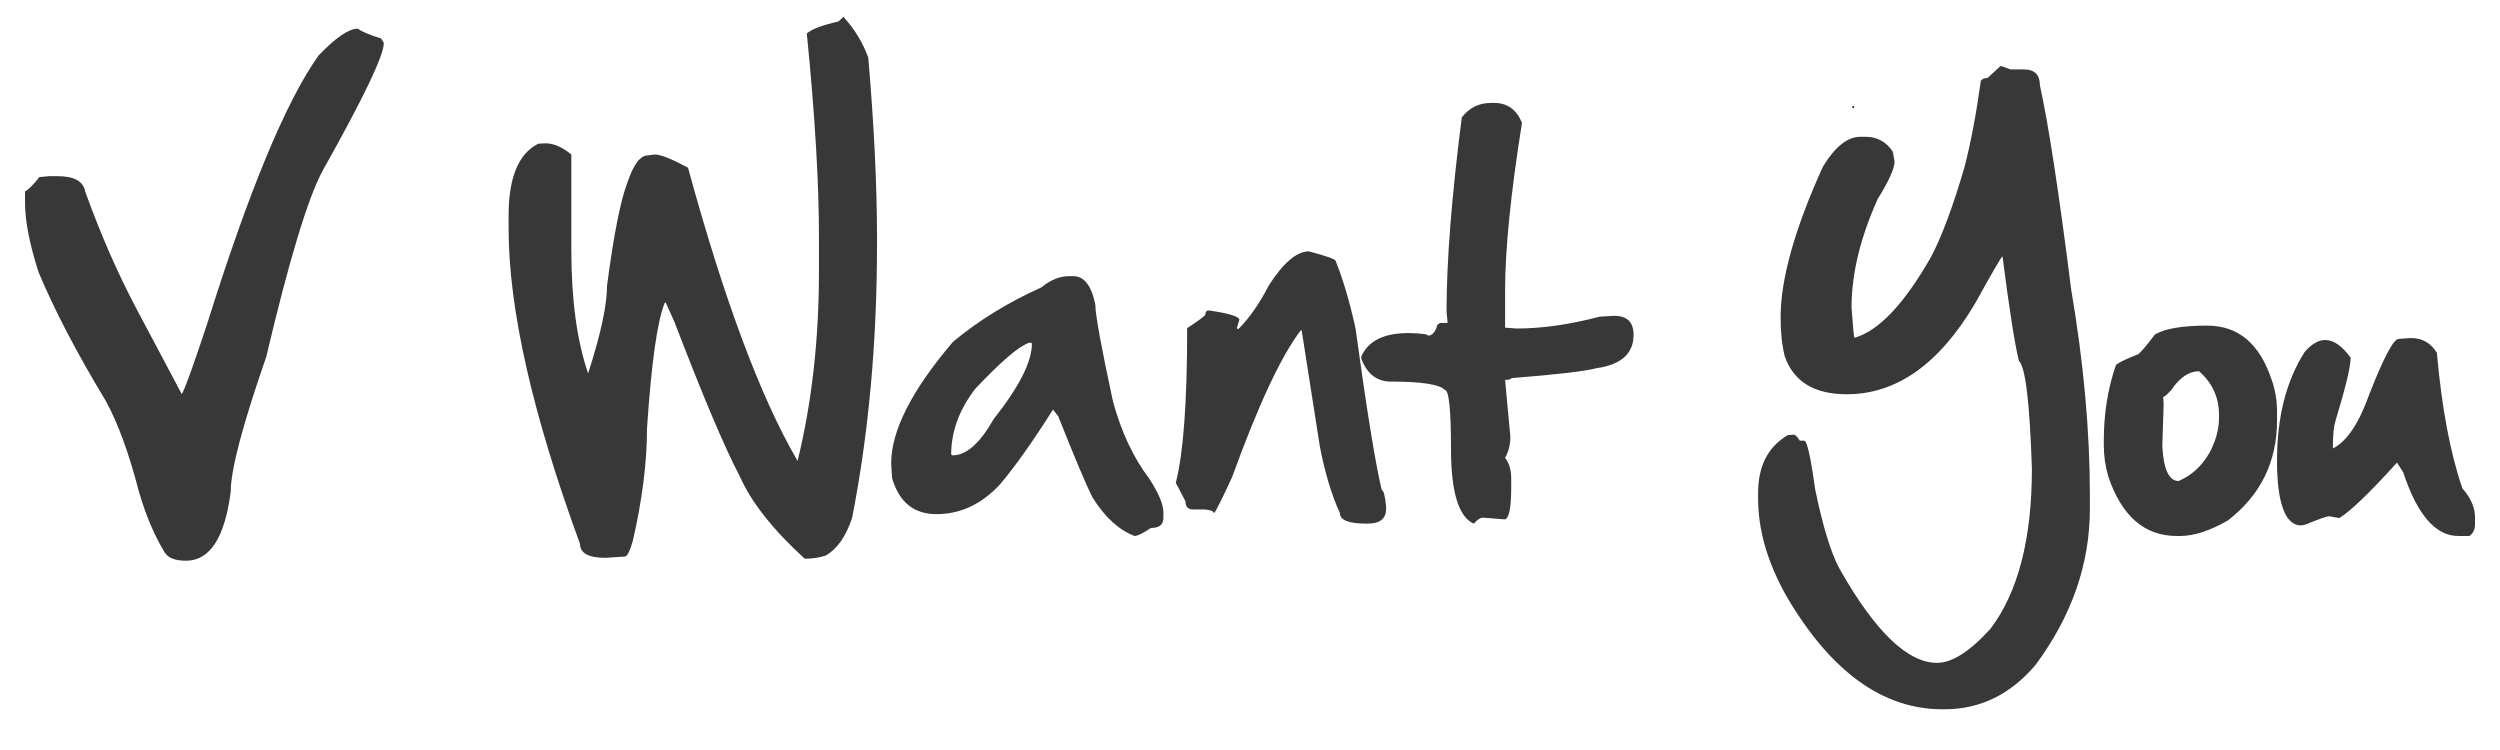 <svg enable-background="new 0 0 100 30" viewBox="0 0 100 30" xmlns="http://www.w3.org/2000/svg"><path clip-rule="evenodd" d="m96.437 13.521c.449 0 .795.197 1.038.591.195 2.201.535 4.009 1.02 5.423.337.381.505.766.505 1.153v.295c0 .197-.074.349-.222.456h-.452c-.904 0-1.638-.85-2.199-2.55l-.248-.385c-1.07 1.187-1.839 1.927-2.306 2.219l-.399-.072c-.101 0-.417.11-.949.331l-.177.036c-.509 0-.819-.561-.931-1.682l-.035-.555v-.385c0-1.724.369-3.165 1.108-4.322.278-.316.55-.474.816-.474.337 0 .677.236 1.02.707 0 .358-.201 1.196-.603 2.514-.071.233-.106.558-.106.975v.143c.556-.28 1.04-1.002 1.454-2.165.579-1.479.972-2.219 1.179-2.219zm-8.141-.495c1.24 0 2.098.728 2.576 2.182.139.39.209.818.209 1.283v.323c0 1.658-.656 2.994-1.968 4.006-.72.413-1.357.62-1.914.62h-.127c-1.288 0-2.201-.791-2.739-2.374-.121-.407-.181-.829-.181-1.266v-.183c0-1.071.16-2.071.481-3.003.048-.081.348-.23.898-.445.133-.111.354-.372.662-.786.399-.238 1.088-.358 2.068-.358h.035zm-1.75 3.142-.054 1.667c.048.937.266 1.405.653 1.405.52-.221.934-.602 1.243-1.143.248-.477.372-.934.372-1.37v-.131c0-.698-.266-1.28-.798-1.746-.399 0-.765.244-1.098.733-.151.174-.263.274-.336.297zm-6.481-13.519.355.128h.537c.427 0 .64.214.64.642.34 1.534.758 4.263 1.254 8.186.496 2.908.744 5.651.744 8.229v.513c0 2.207-.721 4.285-2.163 6.236-1.003 1.192-2.22 1.788-3.651 1.788h-.087c-2.388 0-4.467-1.508-6.237-4.525-.756-1.34-1.133-2.64-1.133-3.9v-.231c0-1.072.395-1.842 1.185-2.31l.233-.017c.069 0 .153.08.251.239h.173c.115 0 .262.65.441 1.95.306 1.483.631 2.543.978 3.182 1.419 2.503 2.716 3.755 3.893 3.755.606 0 1.321-.456 2.146-1.369 1.101-1.46 1.652-3.593 1.652-6.398-.086-2.64-.259-4.077-.519-4.311-.161-.639-.381-2.033-.657-4.183-.035 0-.398.624-1.09 1.873-1.43 2.429-3.143 3.644-5.139 3.644-1.303 0-2.131-.508-2.483-1.523-.11-.445-.164-.964-.164-1.557 0-1.523.562-3.527 1.687-6.013.484-.804.986-1.206 1.505-1.206h.199c.473 0 .839.2 1.099.599l.069.385c0 .279-.225.781-.675 1.505-.698 1.551-1.047 3-1.047 4.345.058.804.098 1.206.121 1.206.969-.279 1.987-1.354 3.054-3.225.433-.815.879-2.013 1.341-3.593.248-.947.467-2.101.657-3.464.058-.074.147-.111.268-.111l.51-.47h.053zm-5.987 1.616.087-.034v.103l-.087-.034zm-14.306-.148c.518 0 .888.265 1.107.794-.451 2.835-.676 5.072-.676 6.711v1.484l.465.035c1.003 0 2.111-.158 3.322-.474l.575-.035c.518 0 .778.253.778.759 0 .753-.496 1.199-1.488 1.337-.44.121-1.575.253-3.407.397 0 .046-.082.069-.245.069l.211 2.277c0 .316-.071.598-.211.845.163.201.245.477.245.828v.354c0 .794-.082 1.219-.245 1.277l-.888-.069c-.101 0-.223.08-.363.241-.609-.27-.913-1.271-.913-3.002 0-1.564-.082-2.346-.245-2.346-.208-.224-.93-.336-2.164-.336-.552 0-.944-.302-1.175-.906v-.103c.276-.621.905-.932 1.885-.932.519.012.778.046.778.103.175 0 .301-.147.38-.44l.11-.069h.296l-.042-.466c0-2.001.203-4.586.609-7.754.299-.385.685-.578 1.158-.578h.143zm-6.348 6.318c.293.723.558 1.619.795 2.689.453 3.297.803 5.458 1.052 6.48.072 0 .13.223.174.67v.071c0 .4-.243.599-.729.599h-.066c-.701 0-1.052-.138-1.052-.414-.331-.723-.599-1.61-.803-2.663l-.729-4.655h-.033c-.778 1.011-1.695 2.968-2.749 5.872-.436.946-.679 1.428-.729 1.446 0-.076-.113-.126-.34-.15h-.489c-.204 0-.306-.109-.306-.326l-.389-.741c.304-1.175.456-3.239.456-6.189.464-.3.707-.482.729-.547 0-.106.047-.159.141-.159.812.118 1.217.244 1.217.379l-.099.326.033.035h.033c.442-.447.845-1.026 1.209-1.737.585-.911 1.121-1.367 1.607-1.367.711.191 1.067.317 1.067.381zm-10.496.611c.438 0 .733.381.885 1.142 0 .398.236 1.691.708 3.877.331 1.218.815 2.244 1.45 3.081.376.583.565 1.033.565 1.35v.216c0 .271-.166.407-.497.407-.32.213-.539.32-.657.32-.624-.237-1.183-.747-1.677-1.532-.253-.496-.711-1.581-1.374-3.254l-.211-.268c-.815 1.287-1.523 2.285-2.124 2.995-.736.791-1.582 1.186-2.537 1.186-.91 0-1.503-.485-1.778-1.454l-.034-.58c0-1.304.823-2.922 2.469-4.855 1.023-.854 2.203-1.581 3.54-2.181.365-.3.733-.45 1.104-.45zm-4.846 7.166h.034c.539 0 1.084-.485 1.635-1.454 1.017-1.286 1.525-2.29 1.525-3.012l-.034-.035h-.076c-.399.127-1.118.741-2.158 1.843-.641.837-.961 1.711-.961 2.622zm-4.346-17.538c.442.482.774 1.025.995 1.63.232 2.72.349 5.125.349 7.216v.255c0 3.906-.332 7.551-.995 10.935-.244.746-.598 1.251-1.063 1.516-.255.082-.533.123-.833.123-1.281-1.169-2.148-2.27-2.602-3.304-.601-1.14-1.471-3.195-2.61-6.168l-.349-.775h-.034c-.301.723-.539 2.4-.714 5.031 0 1.363-.19 2.867-.57 4.511-.119.411-.224.617-.315.617l-.765.053c-.686 0-1.029-.185-1.029-.555-1.905-5.198-2.857-9.404-2.857-12.617v-.52c0-1.515.394-2.473 1.182-2.872l.281-.018c.334 0 .683.15 1.046.449v3.806c0 1.986.221 3.627.663 4.925h.017c.499-1.551.748-2.711.748-3.48.266-2.032.539-3.41.816-4.132.244-.722.516-1.084.816-1.084l.281-.035c.232 0 .675.176 1.327.529 1.44 5.269 2.891 9.161 4.353 11.675v.035h.034c.567-2.326.85-4.84.85-7.542v-1.446c0-2.144-.162-4.84-.485-8.089.164-.164.587-.326 1.267-.485zm-18.492.865.109.182c0 .499-.814 2.198-2.442 5.097-.589 1.082-1.343 3.565-2.26 7.45-.948 2.73-1.422 4.529-1.422 5.398-.237 1.842-.833 2.763-1.786 2.763-.425 0-.708-.106-.847-.319-.419-.681-.765-1.495-1.039-2.444-.401-1.544-.845-2.757-1.331-3.638-1.167-1.933-2.063-3.65-2.688-5.152-.359-1.124-.538-2.048-.538-2.771v-.447c.14-.073.331-.264.574-.574l.392-.037h.337c.662 0 1.03.204 1.103.611.614 1.708 1.306 3.289 2.078 4.742l1.786 3.365c.115-.176.453-1.109 1.012-2.799 1.665-5.319 3.15-8.9 4.456-10.742.687-.717 1.209-1.076 1.568-1.076.176.121.488.252.938.391z" fill="#383838" fill-rule="evenodd"/></svg>